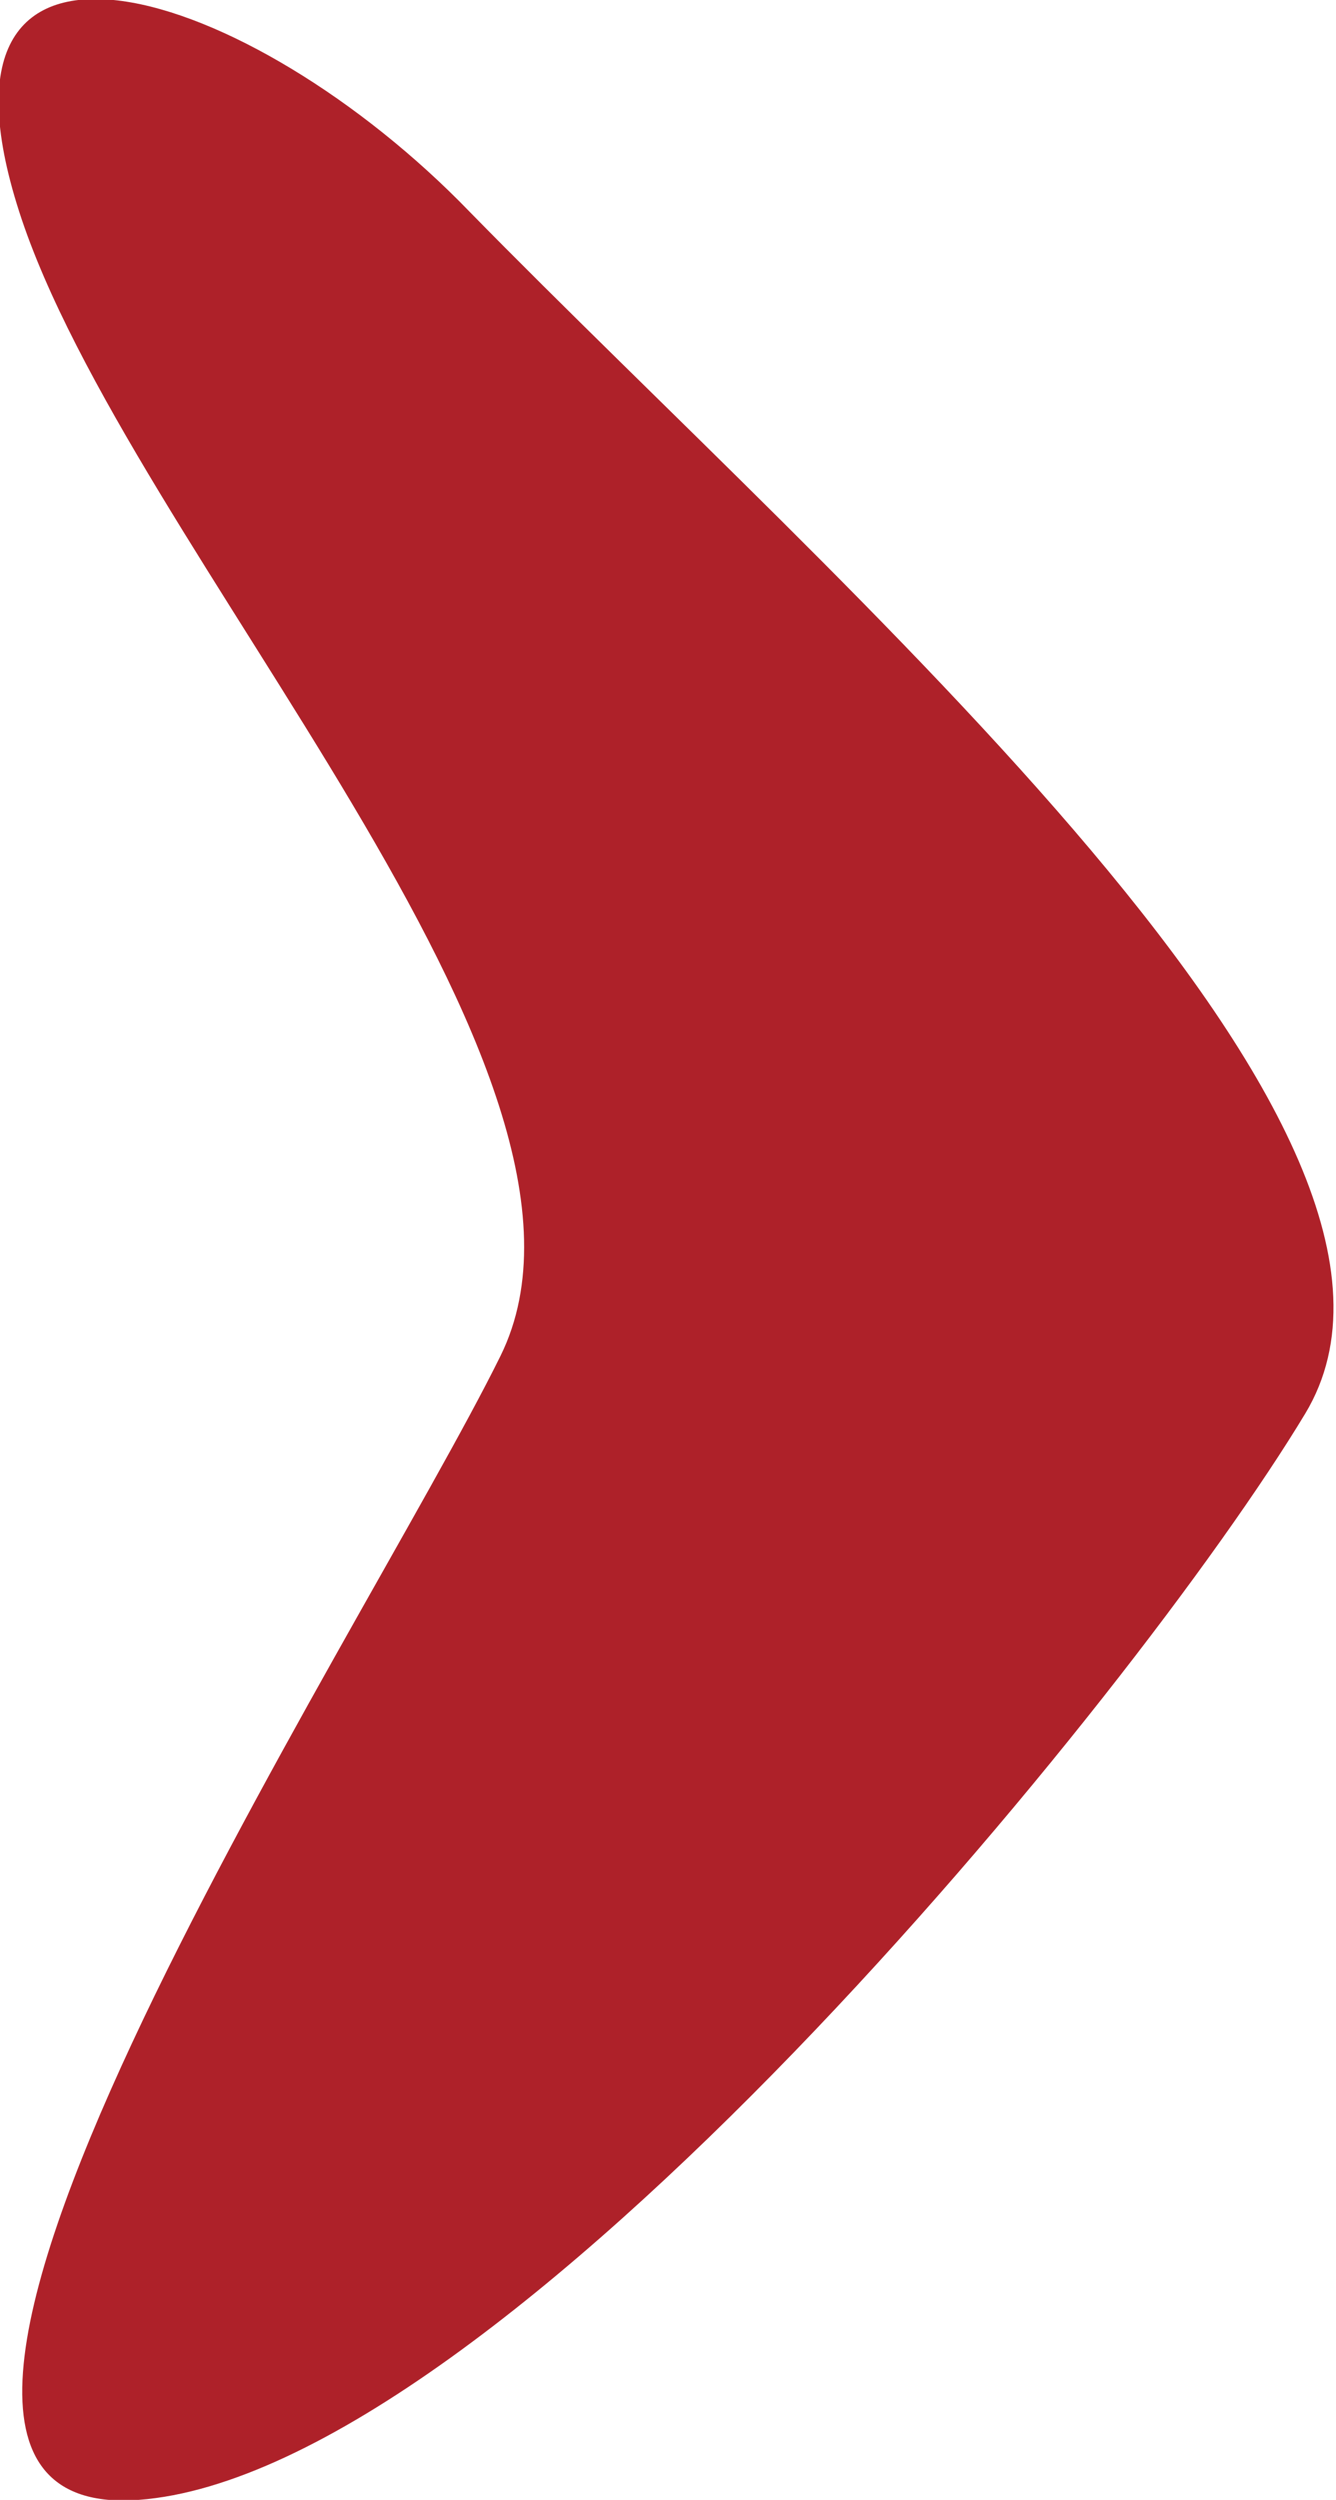 <?xml version="1.0" encoding="utf-8"?>
<!-- Generator: Adobe Illustrator 23.0.4, SVG Export Plug-In . SVG Version: 6.00 Build 0)  -->
<svg version="1.1" id="Layer_1" xmlns="http://www.w3.org/2000/svg" xmlns:xlink="http://www.w3.org/1999/xlink" x="0px" y="0px"
	 viewBox="0 0 34.7 64.9" style="enable-background:new 0 0 34.7 64.9;" xml:space="preserve">
<style type="text/css">
	.st0{fill:#AE2129;}
</style>
<path class="st0" d="M12.2,5.5c9.7,9.9,26.1,23.9,21.7,31.2S13,64.2,3.6,64.9S9.4,42.5,13,35.2S3.3,14.2,0.5,5.5S6.5-0.4,12.2,5.5z"
	/>
</svg>
